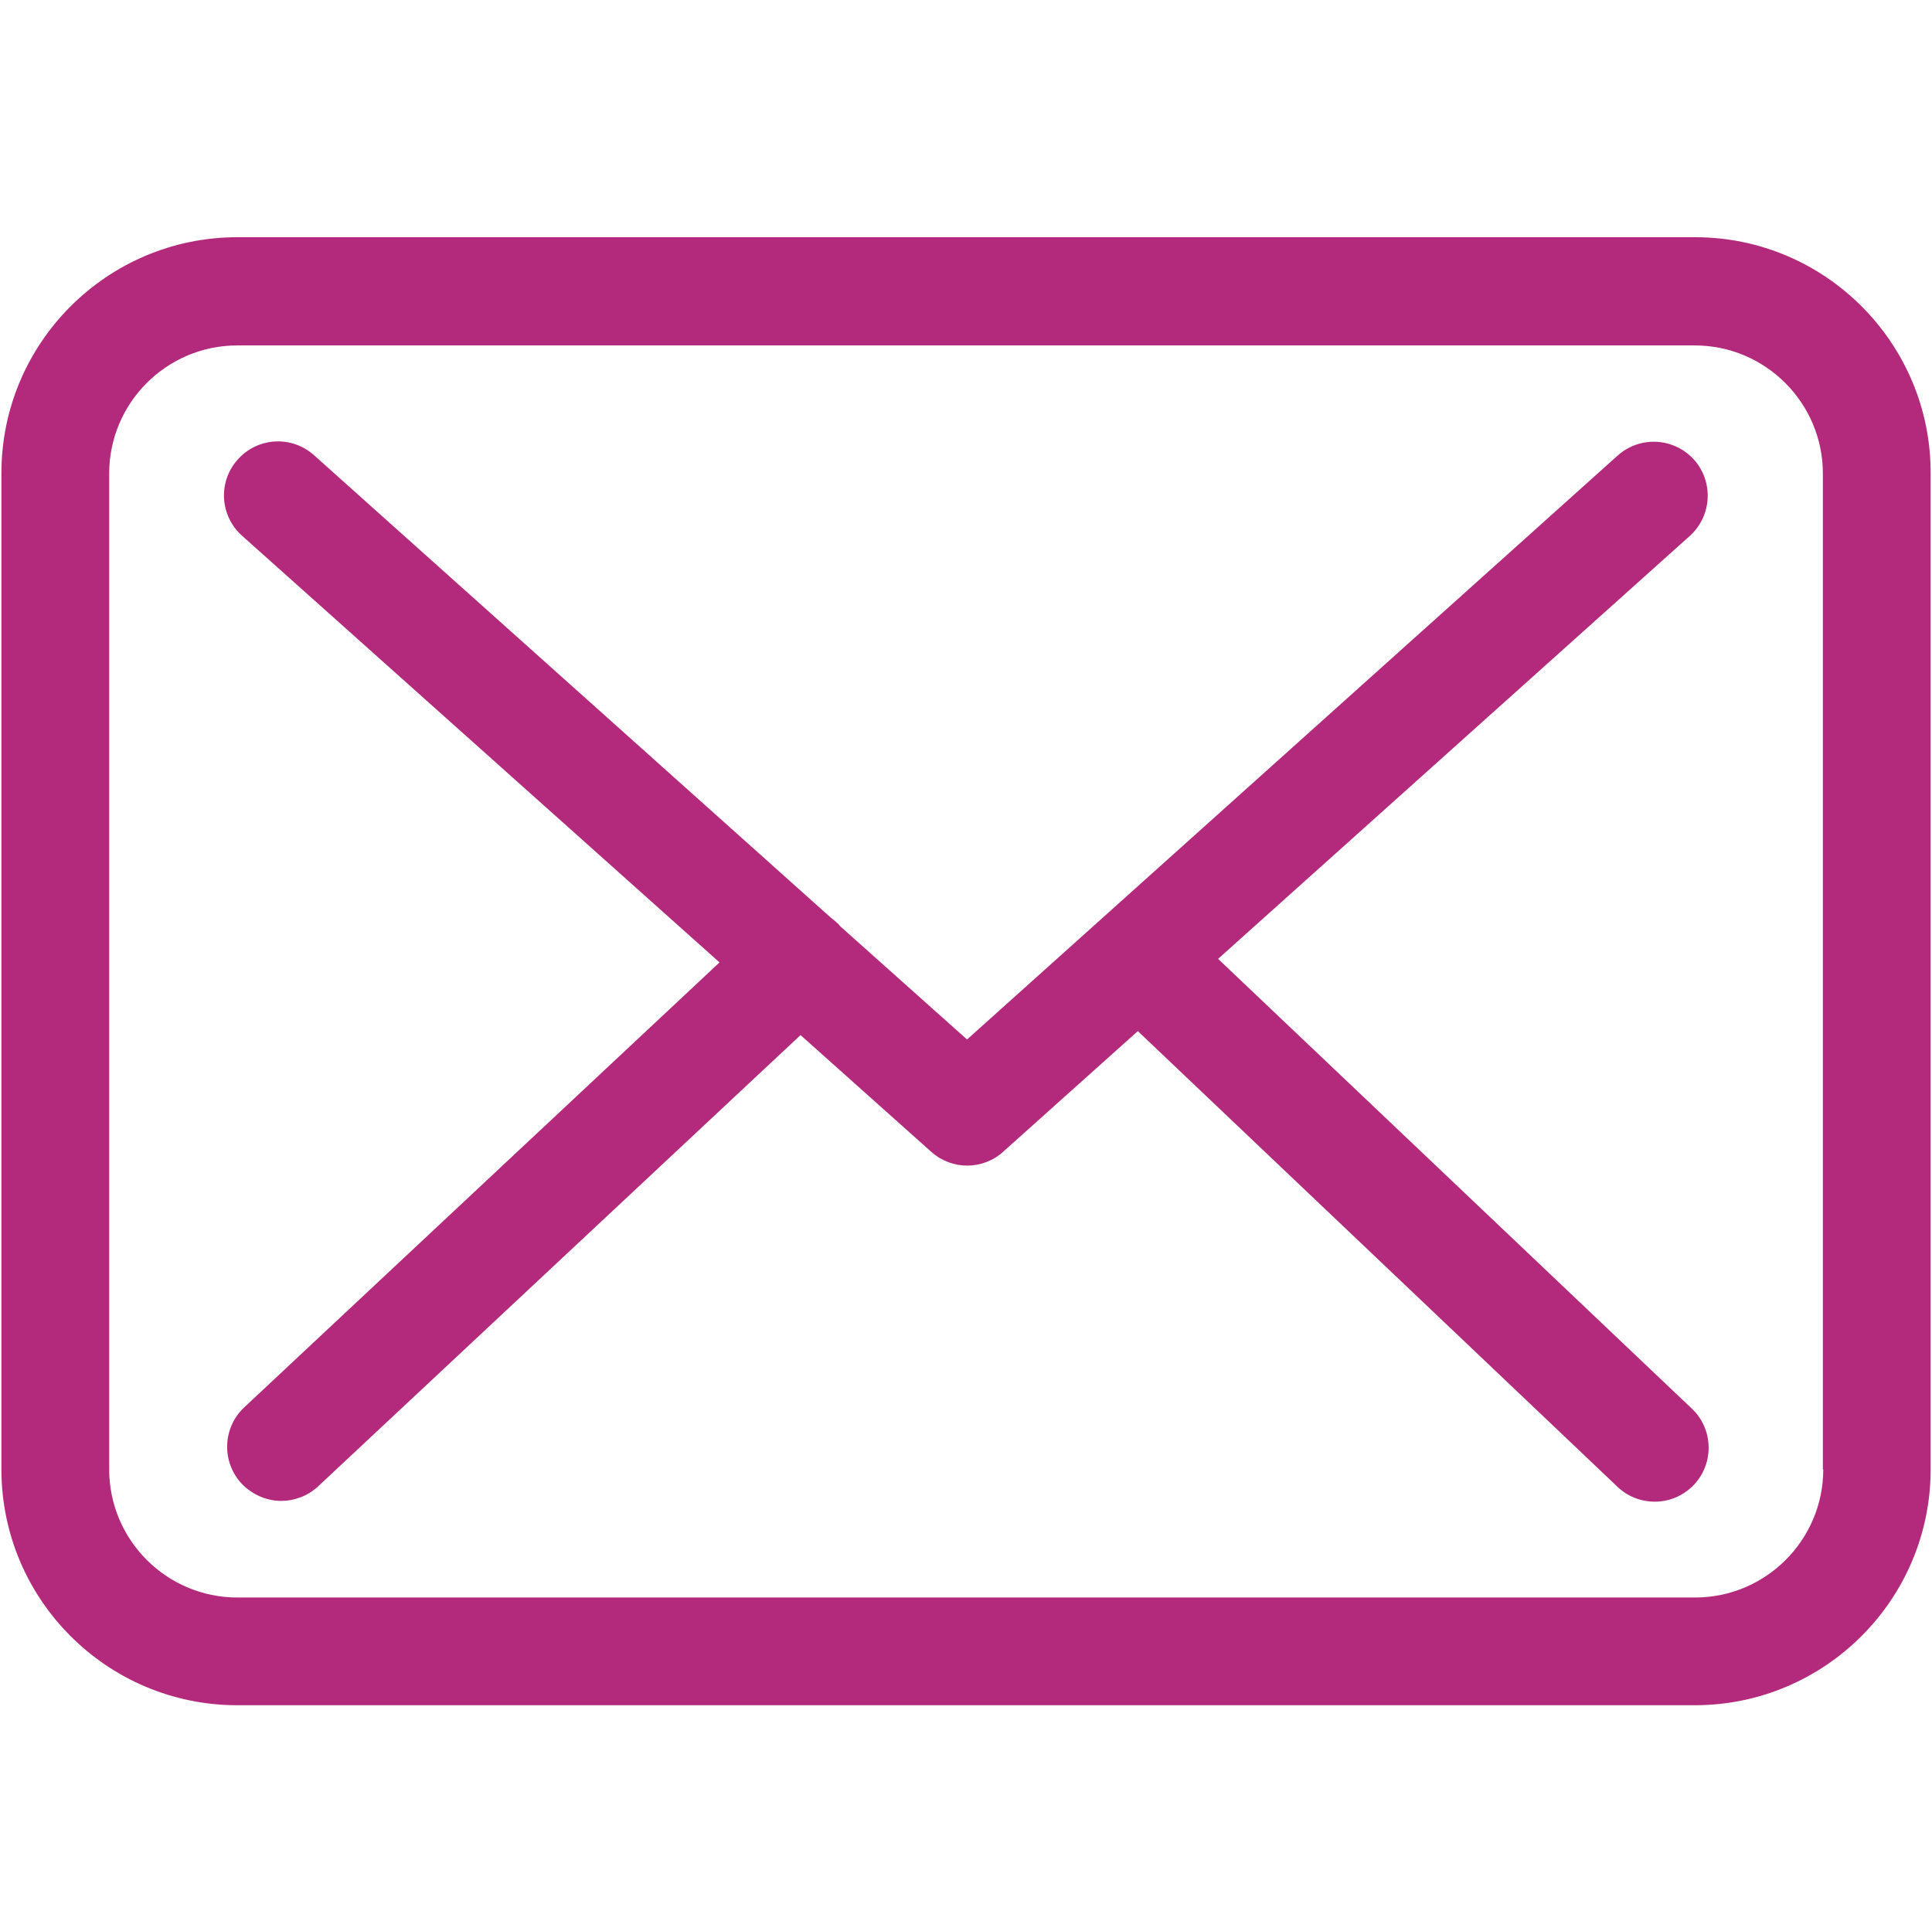 <?xml version="1.0" encoding="utf-8"?>
<!-- Generator: Adobe Illustrator 16.0.0, SVG Export Plug-In . SVG Version: 6.00 Build 0)  -->
<!DOCTYPE svg PUBLIC "-//W3C//DTD SVG 1.1//EN" "http://www.w3.org/Graphics/SVG/1.1/DTD/svg11.dtd">
<svg version="1.1" id="Warstwa_1" xmlns="http://www.w3.org/2000/svg" xmlns:xlink="http://www.w3.org/1999/xlink" x="0px" y="0px"
	 width="68.586px" height="68.547px" viewBox="0 0 68.586 68.547" enable-background="new 0 0 68.586 68.547" xml:space="preserve">
<g>
	<path fill="#B32A7C" d="M60.177,8.422H8.425c-4.621,0-8.375,3.756-8.375,8.376v35.371c0,4.62,3.755,8.374,8.375,8.374h51.738
		c4.619,0,8.375-3.754,8.375-8.374V16.812C68.553,12.192,64.798,8.422,60.177,8.422L60.177,8.422z M64.726,52.169
		c0,2.507-2.041,4.549-4.549,4.549H8.425c-2.509,0-4.549-2.042-4.549-4.549V16.812c0-2.508,2.04-4.548,4.549-4.548h51.738
		c2.508,0,4.549,2.041,4.549,4.548v35.357H64.726z M64.726,52.169"/>
	<path fill="#B32A7C" d="M43.242,34.044l16.751-15.021c0.779-0.708,0.849-1.915,0.14-2.708c-0.708-0.778-1.912-0.85-2.706-0.141
		L34.33,36.906l-4.508-4.025c-0.014-0.014-0.027-0.027-0.027-0.041c-0.1-0.1-0.198-0.185-0.313-0.27L11.146,16.16
		c-0.794-0.708-1.999-0.638-2.707,0.155c-0.708,0.793-0.637,1.999,0.156,2.708L25.543,34.17L8.665,49.972
		c-0.765,0.724-0.808,1.928-0.084,2.706c0.382,0.396,0.892,0.61,1.402,0.61c0.468,0,0.936-0.171,1.304-0.51L28.419,36.75
		l4.648,4.151c0.369,0.326,0.822,0.483,1.276,0.483c0.453,0,0.92-0.17,1.275-0.497l4.775-4.278l17.032,16.183
		c0.371,0.354,0.852,0.524,1.317,0.524c0.511,0,1.007-0.199,1.389-0.595c0.725-0.765,0.697-1.983-0.069-2.707L43.242,34.044z
		 M43.242,34.044"/>
</g>
</svg>
